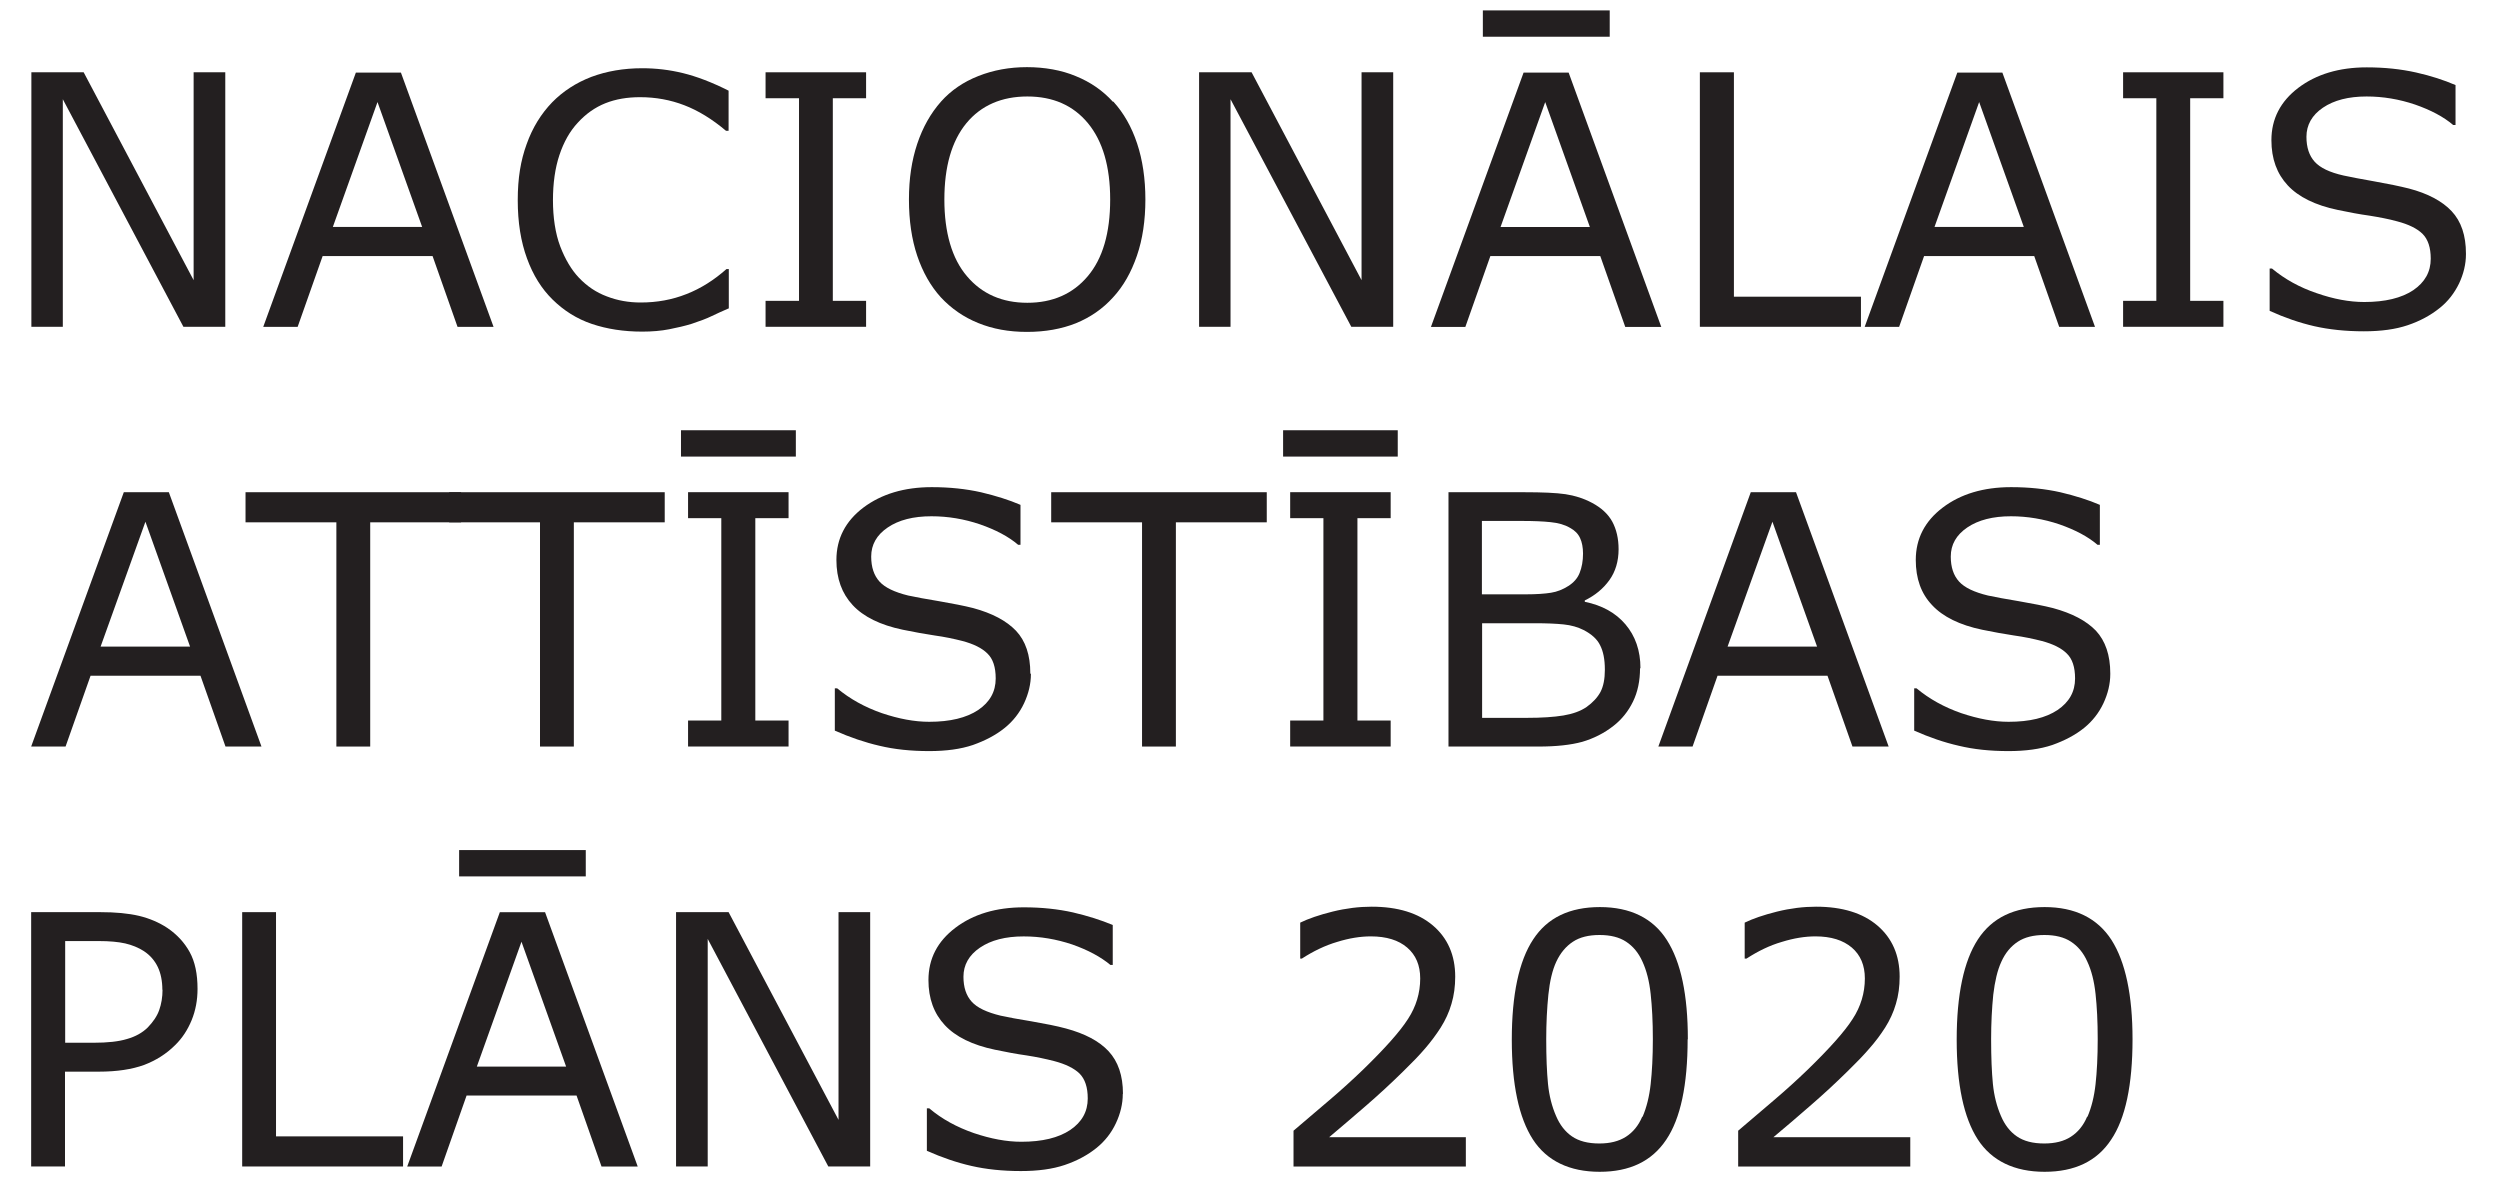 <svg width="71" height="34" viewBox="0 0 71 34" fill="none" xmlns="http://www.w3.org/2000/svg">
<path d="M6.398 9.281H5.209L1.784 2.818V9.281H0.891V2.053H2.376L5.499 7.957V2.053H6.398V9.281Z" fill="#231F20"/>
<path d="M14.017 9.283H12.994L12.285 7.272H9.163L8.453 9.283H7.476L10.107 2.061H11.386L14.017 9.283ZM11.989 6.445L10.721 2.898L9.453 6.445H11.989Z" fill="#231F20"/>
<path d="M20.692 8.759C20.513 8.837 20.351 8.91 20.212 8.977C20.067 9.049 19.882 9.116 19.648 9.195C19.452 9.256 19.234 9.306 19.005 9.351C18.776 9.396 18.519 9.418 18.24 9.418C17.715 9.418 17.24 9.345 16.81 9.2C16.38 9.055 16.011 8.82 15.693 8.507C15.38 8.2 15.14 7.815 14.967 7.34C14.793 6.865 14.704 6.318 14.704 5.687C14.704 5.055 14.788 4.558 14.956 4.095C15.123 3.625 15.369 3.229 15.682 2.905C15.989 2.592 16.358 2.352 16.793 2.184C17.229 2.022 17.709 1.938 18.24 1.938C18.631 1.938 19.016 1.983 19.402 2.078C19.787 2.173 20.217 2.335 20.692 2.575V3.715H20.619C20.223 3.38 19.826 3.139 19.435 2.989C19.044 2.838 18.625 2.76 18.178 2.76C17.81 2.76 17.486 2.815 17.19 2.933C16.899 3.05 16.637 3.234 16.408 3.486C16.184 3.726 16.011 4.033 15.888 4.402C15.765 4.771 15.704 5.201 15.704 5.687C15.704 6.173 15.771 6.631 15.911 6.999C16.05 7.362 16.229 7.664 16.441 7.887C16.67 8.128 16.933 8.306 17.235 8.418C17.536 8.535 17.855 8.591 18.195 8.591C18.659 8.591 19.089 8.513 19.497 8.351C19.899 8.195 20.279 7.954 20.631 7.642H20.698V8.764" fill="#231F20"/>
<path d="M24.597 9.281H21.742V8.544H22.692V2.79H21.742V2.053H24.597V2.79H23.652V8.544H24.597V9.281Z" fill="#231F20"/>
<path d="M31.618 2.885C31.914 3.209 32.138 3.605 32.294 4.075C32.45 4.544 32.529 5.08 32.529 5.667C32.529 6.253 32.45 6.795 32.288 7.264C32.127 7.733 31.903 8.13 31.613 8.443C31.317 8.772 30.965 9.012 30.557 9.18C30.149 9.342 29.686 9.426 29.166 9.426C28.646 9.426 28.194 9.342 27.781 9.174C27.367 9.007 27.015 8.761 26.719 8.443C26.429 8.124 26.206 7.728 26.049 7.264C25.893 6.8 25.814 6.264 25.814 5.667C25.814 5.069 25.893 4.555 26.049 4.086C26.206 3.617 26.429 3.22 26.725 2.885C27.01 2.566 27.362 2.326 27.786 2.159C28.211 1.991 28.669 1.907 29.166 1.907C29.663 1.907 30.149 1.991 30.557 2.164C30.97 2.332 31.317 2.572 31.607 2.89M31.529 5.667C31.529 4.728 31.317 4.008 30.898 3.499C30.479 2.991 29.903 2.74 29.177 2.74C28.451 2.74 27.864 2.991 27.445 3.499C27.027 4.008 26.82 4.734 26.82 5.667C26.82 6.599 27.032 7.342 27.462 7.845C27.887 8.348 28.462 8.599 29.177 8.599C29.892 8.599 30.468 8.348 30.892 7.845C31.317 7.342 31.529 6.616 31.529 5.667Z" fill="#231F20"/>
<path d="M39.567 9.281H38.377L34.947 2.818V9.281H34.054V2.053H35.545L38.668 7.957V2.053H39.567V9.281Z" fill="#231F20"/>
<path d="M47.18 9.284H46.157L45.448 7.273H42.326L41.616 9.284H40.639L43.27 2.061H44.549L47.18 9.284ZM42.113 0.296H45.716V1.044H42.113V0.296ZM45.152 6.446L43.884 2.899L42.616 6.446H45.152Z" fill="#231F20"/>
<path d="M52.851 9.281H48.276V2.053H49.243V8.426H52.851V9.281Z" fill="#231F20"/>
<path d="M59.509 9.283H58.481L57.772 7.272H54.644L53.935 9.283H52.957L55.588 2.061H56.867L59.498 9.283M57.476 6.445L56.208 2.898L54.94 6.445H57.476Z" fill="#231F20"/>
<path d="M63.145 9.281H60.296V8.544H61.24V2.79H60.296V2.053H63.145V2.79H62.201V8.544H63.145V9.281Z" fill="#231F20"/>
<path d="M70.033 7.22C70.033 7.499 69.966 7.778 69.837 8.052C69.703 8.326 69.524 8.56 69.284 8.75C69.027 8.957 68.726 9.119 68.379 9.236C68.033 9.353 67.62 9.409 67.134 9.409C66.614 9.409 66.145 9.359 65.726 9.264C65.313 9.169 64.888 9.024 64.458 8.828V7.627H64.525C64.888 7.929 65.313 8.164 65.793 8.326C66.273 8.493 66.72 8.577 67.145 8.577C67.737 8.577 68.201 8.465 68.536 8.242C68.865 8.018 69.033 7.722 69.033 7.348C69.033 7.03 68.955 6.795 68.798 6.639C68.642 6.488 68.402 6.371 68.083 6.287C67.843 6.22 67.575 6.17 67.296 6.125C67.011 6.086 66.715 6.03 66.396 5.963C65.754 5.829 65.279 5.594 64.972 5.265C64.665 4.935 64.508 4.511 64.508 3.98C64.508 3.377 64.765 2.879 65.273 2.494C65.782 2.109 66.43 1.913 67.217 1.913C67.726 1.913 68.189 1.963 68.614 2.058C69.038 2.153 69.413 2.276 69.737 2.416V3.55H69.67C69.396 3.315 69.033 3.125 68.586 2.969C68.139 2.818 67.681 2.74 67.212 2.74C66.698 2.74 66.285 2.846 65.972 3.058C65.659 3.27 65.503 3.55 65.503 3.885C65.503 4.187 65.581 4.421 65.737 4.594C65.894 4.767 66.162 4.896 66.558 4.985C66.765 5.03 67.061 5.086 67.441 5.153C67.821 5.22 68.145 5.287 68.413 5.354C68.949 5.494 69.357 5.711 69.625 5.996C69.899 6.287 70.033 6.689 70.033 7.203" fill="#231F20"/>
<path d="M7.426 21.202H6.404L5.694 19.191H2.572L1.862 21.202H0.885L3.516 13.979H4.795L7.426 21.202ZM5.398 18.364L4.13 14.817L2.857 18.364H5.393H5.398Z" fill="#231F20"/>
<path d="M13.095 14.834H10.514V21.202H9.553V14.834H6.973V13.979H13.095V14.834Z" fill="#231F20"/>
<path d="M18.878 14.834H16.297V21.202H15.336V14.834H12.756V13.979H18.878V14.834Z" fill="#231F20"/>
<path d="M19.34 12.219H22.602V12.967H19.34V12.219ZM22.395 21.201H19.541V20.463H20.485V14.716H19.541V13.978H22.395V14.716H21.451V20.463H22.395V21.201Z" fill="#231F20"/>
<path d="M29.278 19.142C29.278 19.421 29.211 19.7 29.083 19.974C28.954 20.248 28.77 20.482 28.535 20.672C28.278 20.879 27.977 21.035 27.63 21.158C27.284 21.275 26.871 21.331 26.385 21.331C25.865 21.331 25.396 21.281 24.977 21.18C24.564 21.085 24.139 20.94 23.709 20.75V19.549H23.776C24.139 19.851 24.564 20.086 25.044 20.253C25.524 20.415 25.971 20.499 26.39 20.499C26.982 20.499 27.446 20.387 27.781 20.164C28.111 19.94 28.278 19.644 28.278 19.27C28.278 18.946 28.2 18.711 28.044 18.561C27.887 18.404 27.647 18.287 27.329 18.203C27.088 18.142 26.826 18.086 26.541 18.047C26.256 18.002 25.96 17.952 25.642 17.885C24.999 17.751 24.524 17.516 24.217 17.186C23.91 16.857 23.754 16.432 23.754 15.902C23.754 15.299 24.011 14.801 24.519 14.416C25.033 14.03 25.681 13.835 26.463 13.835C26.971 13.835 27.435 13.885 27.859 13.98C28.284 14.081 28.658 14.198 28.982 14.338V15.472H28.915C28.641 15.237 28.278 15.047 27.831 14.891C27.384 14.74 26.927 14.662 26.452 14.662C25.938 14.662 25.524 14.768 25.212 14.98C24.899 15.192 24.742 15.466 24.742 15.807C24.742 16.108 24.821 16.343 24.977 16.516C25.133 16.689 25.407 16.818 25.793 16.913C25.999 16.957 26.295 17.013 26.675 17.075C27.055 17.142 27.379 17.203 27.641 17.27C28.178 17.416 28.58 17.628 28.854 17.913C29.127 18.203 29.261 18.605 29.261 19.125" fill="#231F20"/>
<path d="M35.976 14.834H33.395V21.202H32.434V14.834H29.854V13.979H35.976V14.834Z" fill="#231F20"/>
<path d="M36.44 12.219H39.696V12.967H36.44V12.219ZM39.495 21.201H36.641V20.463H37.585V14.716H36.641V13.978H39.495V14.716H38.551V20.463H39.495V21.201Z" fill="#231F20"/>
<path d="M46.577 18.979C46.577 19.336 46.51 19.655 46.376 19.928C46.242 20.202 46.058 20.431 45.829 20.61C45.561 20.822 45.259 20.973 44.935 21.068C44.611 21.157 44.198 21.202 43.695 21.202H41.137V13.979H43.276C43.801 13.979 44.198 13.996 44.46 14.035C44.723 14.075 44.974 14.153 45.214 14.281C45.477 14.421 45.672 14.6 45.79 14.817C45.907 15.035 45.968 15.298 45.968 15.599C45.968 15.94 45.879 16.236 45.706 16.476C45.533 16.717 45.298 16.912 45.008 17.052V17.091C45.499 17.191 45.885 17.404 46.164 17.733C46.443 18.063 46.589 18.476 46.589 18.979M44.958 15.722C44.958 15.549 44.929 15.398 44.874 15.281C44.818 15.158 44.723 15.063 44.589 14.991C44.438 14.901 44.254 14.851 44.036 14.829C43.818 14.806 43.55 14.795 43.231 14.795H42.086V16.879H43.332C43.634 16.879 43.874 16.862 44.047 16.834C44.226 16.806 44.388 16.739 44.538 16.644C44.689 16.549 44.801 16.426 44.862 16.27C44.924 16.113 44.958 15.934 44.958 15.722ZM45.578 19.018C45.578 18.727 45.533 18.498 45.443 18.325C45.36 18.152 45.198 18.007 44.969 17.89C44.812 17.811 44.628 17.756 44.404 17.733C44.187 17.711 43.913 17.7 43.6 17.7H42.092V20.387H43.365C43.784 20.387 44.131 20.364 44.399 20.32C44.667 20.275 44.885 20.197 45.058 20.079C45.237 19.951 45.371 19.806 45.455 19.649C45.538 19.487 45.578 19.28 45.578 19.023V19.018Z" fill="#231F20"/>
<path d="M53.632 21.202H52.61L51.901 19.191H48.778L48.069 21.202H47.097L49.722 13.979H51.007L53.638 21.202M51.605 18.364L50.337 14.817L49.063 18.364H51.599H51.605Z" fill="#231F20"/>
<path d="M59.932 19.142C59.932 19.421 59.865 19.7 59.737 19.974C59.608 20.248 59.424 20.482 59.19 20.672C58.932 20.879 58.631 21.035 58.285 21.158C57.938 21.275 57.525 21.331 57.039 21.331C56.514 21.331 56.05 21.281 55.631 21.18C55.212 21.085 54.793 20.94 54.363 20.75V19.549H54.43C54.793 19.851 55.218 20.086 55.698 20.253C56.179 20.415 56.626 20.499 57.044 20.499C57.642 20.499 58.1 20.387 58.435 20.164C58.765 19.94 58.932 19.644 58.932 19.27C58.932 18.946 58.854 18.711 58.698 18.561C58.541 18.404 58.301 18.287 57.983 18.203C57.743 18.142 57.48 18.086 57.195 18.047C56.91 18.002 56.614 17.952 56.296 17.885C55.654 17.751 55.179 17.516 54.872 17.186C54.559 16.857 54.408 16.432 54.408 15.902C54.408 15.299 54.665 14.801 55.173 14.416C55.681 14.03 56.33 13.835 57.117 13.835C57.625 13.835 58.089 13.885 58.514 13.98C58.938 14.081 59.312 14.198 59.636 14.338V15.472H59.569C59.296 15.237 58.932 15.047 58.486 14.891C58.039 14.74 57.575 14.662 57.111 14.662C56.598 14.662 56.184 14.768 55.871 14.98C55.559 15.192 55.402 15.466 55.402 15.807C55.402 16.108 55.48 16.343 55.637 16.516C55.793 16.689 56.067 16.818 56.458 16.913C56.665 16.957 56.961 17.013 57.34 17.075C57.72 17.142 58.044 17.203 58.307 17.27C58.843 17.416 59.251 17.628 59.525 17.913C59.793 18.203 59.932 18.605 59.932 19.125" fill="#231F20"/>
<path d="M5.61 28.084C5.61 28.402 5.555 28.698 5.443 28.972C5.331 29.246 5.175 29.486 4.974 29.681C4.722 29.933 4.426 30.117 4.091 30.245C3.75 30.368 3.326 30.435 2.806 30.435H1.846V33.128H0.885V25.905H2.845C3.281 25.905 3.644 25.939 3.951 26.011C4.253 26.084 4.521 26.201 4.75 26.352C5.024 26.537 5.236 26.765 5.387 27.039C5.538 27.313 5.61 27.659 5.61 28.084ZM4.611 28.112C4.611 27.86 4.566 27.642 4.482 27.464C4.393 27.279 4.264 27.129 4.085 27.011C3.929 26.911 3.75 26.838 3.555 26.793C3.359 26.749 3.108 26.726 2.801 26.726H1.851V29.614H2.661C3.052 29.614 3.365 29.581 3.605 29.508C3.845 29.441 4.046 29.329 4.197 29.179C4.348 29.022 4.46 28.86 4.521 28.687C4.583 28.514 4.616 28.318 4.616 28.106L4.611 28.112Z" fill="#231F20"/>
<path d="M11.447 33.128H6.878V25.905H7.839V32.273H11.447V33.128Z" fill="#231F20"/>
<path d="M18.105 33.129H17.083L16.374 31.113H13.251L12.542 33.129H11.565L14.195 25.907H15.48L18.111 33.129M13.039 24.142H16.636V24.89H13.039V24.142ZM16.078 30.292L14.81 26.745L13.542 30.292H16.078Z" fill="#231F20"/>
<path d="M24.713 33.128H23.524L20.099 26.665V33.128H19.2V25.905H20.692L23.814 31.804V25.905H24.713V33.128Z" fill="#231F20"/>
<path d="M31.887 31.069C31.887 31.348 31.82 31.627 31.691 31.901C31.563 32.175 31.378 32.409 31.144 32.599C30.887 32.806 30.585 32.968 30.239 33.085C29.893 33.202 29.479 33.258 28.993 33.258C28.474 33.258 28.005 33.208 27.591 33.113C27.172 33.018 26.753 32.873 26.323 32.683V31.476H26.39C26.753 31.784 27.178 32.013 27.658 32.18C28.139 32.342 28.585 32.426 29.005 32.426C29.602 32.426 30.06 32.314 30.395 32.091C30.725 31.867 30.892 31.571 30.892 31.197C30.892 30.879 30.814 30.644 30.658 30.488C30.502 30.337 30.261 30.22 29.943 30.136C29.703 30.074 29.44 30.018 29.155 29.974C28.876 29.935 28.574 29.879 28.256 29.812C27.614 29.678 27.139 29.443 26.832 29.113C26.524 28.784 26.368 28.359 26.368 27.834C26.368 27.226 26.625 26.734 27.133 26.349C27.642 25.963 28.29 25.768 29.077 25.768C29.585 25.768 30.049 25.818 30.474 25.913C30.898 26.013 31.272 26.131 31.602 26.27V27.404H31.535C31.261 27.175 30.898 26.98 30.451 26.823C29.999 26.672 29.546 26.594 29.072 26.594C28.558 26.594 28.144 26.7 27.831 26.913C27.519 27.125 27.362 27.404 27.362 27.739C27.362 28.041 27.44 28.276 27.597 28.449C27.753 28.622 28.027 28.75 28.418 28.845C28.625 28.89 28.921 28.946 29.3 29.007C29.68 29.074 30.004 29.136 30.273 29.209C30.809 29.354 31.216 29.566 31.485 29.856C31.753 30.147 31.892 30.544 31.892 31.063" fill="#231F20"/>
<path d="M41.624 33.129H36.736V32.112C37.077 31.822 37.418 31.531 37.758 31.241C38.099 30.951 38.418 30.66 38.714 30.375C39.334 29.772 39.758 29.297 39.987 28.939C40.216 28.588 40.334 28.202 40.334 27.789C40.334 27.415 40.211 27.124 39.965 26.912C39.719 26.7 39.373 26.593 38.932 26.593C38.636 26.593 38.317 26.644 37.976 26.75C37.636 26.85 37.3 27.012 36.971 27.225H36.926V26.203C37.155 26.091 37.462 25.985 37.842 25.89C38.228 25.795 38.596 25.75 38.954 25.75C39.697 25.75 40.278 25.929 40.697 26.286C41.116 26.644 41.328 27.13 41.328 27.739C41.328 28.012 41.294 28.269 41.222 28.509C41.155 28.744 41.049 28.973 40.915 29.185C40.786 29.386 40.641 29.582 40.473 29.777C40.306 29.973 40.099 30.185 39.853 30.425C39.507 30.766 39.149 31.096 38.781 31.414C38.412 31.733 38.066 32.029 37.747 32.297H41.63V33.129" fill="#231F20"/>
<path d="M47.929 29.515C47.929 30.81 47.728 31.766 47.32 32.369C46.913 32.978 46.287 33.279 45.432 33.279C44.578 33.279 43.93 32.972 43.533 32.358C43.137 31.743 42.935 30.799 42.935 29.526C42.935 28.252 43.137 27.291 43.544 26.677C43.947 26.062 44.578 25.761 45.438 25.761C46.298 25.761 46.941 26.074 47.337 26.694C47.739 27.319 47.935 28.258 47.935 29.515M46.65 31.715C46.762 31.453 46.84 31.145 46.879 30.788C46.918 30.436 46.941 30.012 46.941 29.509C46.941 29.006 46.918 28.593 46.879 28.23C46.84 27.867 46.762 27.559 46.645 27.308C46.533 27.057 46.376 26.872 46.181 26.744C45.985 26.615 45.734 26.554 45.427 26.554C45.12 26.554 44.868 26.615 44.673 26.744C44.477 26.872 44.315 27.062 44.198 27.314C44.086 27.554 44.014 27.867 43.974 28.247C43.935 28.632 43.913 29.056 43.913 29.515C43.913 30.023 43.93 30.442 43.963 30.782C43.997 31.123 44.075 31.425 44.192 31.693C44.298 31.944 44.449 32.14 44.645 32.274C44.84 32.408 45.097 32.475 45.421 32.475C45.723 32.475 45.974 32.413 46.175 32.285C46.376 32.157 46.533 31.967 46.639 31.715H46.65Z" fill="#231F20"/>
<path d="M54.258 33.129H49.364V32.112C49.705 31.822 50.046 31.531 50.386 31.241C50.727 30.951 51.046 30.66 51.342 30.375C51.962 29.772 52.386 29.297 52.615 28.939C52.844 28.588 52.962 28.202 52.962 27.789C52.962 27.415 52.839 27.124 52.593 26.912C52.342 26.7 52.001 26.593 51.559 26.593C51.264 26.593 50.945 26.644 50.604 26.75C50.258 26.85 49.928 27.012 49.599 27.225H49.549V26.203C49.778 26.091 50.085 25.985 50.465 25.89C50.85 25.795 51.219 25.75 51.576 25.75C52.319 25.75 52.9 25.929 53.319 26.286C53.738 26.644 53.95 27.13 53.95 27.739C53.95 28.012 53.917 28.269 53.844 28.509C53.777 28.744 53.671 28.973 53.537 29.185C53.408 29.386 53.263 29.582 53.09 29.777C52.922 29.973 52.716 30.185 52.47 30.425C52.124 30.766 51.766 31.096 51.398 31.414C51.029 31.733 50.688 32.029 50.364 32.297H54.252V33.129" fill="#231F20"/>
<path d="M60.564 29.515C60.564 30.81 60.363 31.766 59.955 32.369C59.553 32.978 58.922 33.279 58.067 33.279C57.213 33.279 56.565 32.972 56.168 32.358C55.771 31.743 55.57 30.799 55.57 29.526C55.57 28.252 55.771 27.291 56.174 26.677C56.576 26.062 57.207 25.761 58.067 25.761C58.927 25.761 59.564 26.074 59.966 26.694C60.363 27.319 60.564 28.258 60.564 29.515ZM59.285 31.715C59.397 31.453 59.475 31.145 59.514 30.788C59.553 30.436 59.575 30.012 59.575 29.509C59.575 29.006 59.553 28.593 59.514 28.23C59.475 27.867 59.397 27.559 59.279 27.308C59.168 27.057 59.011 26.872 58.816 26.744C58.62 26.615 58.369 26.554 58.062 26.554C57.754 26.554 57.503 26.615 57.307 26.744C57.112 26.872 56.95 27.062 56.838 27.314C56.727 27.554 56.654 27.867 56.609 28.247C56.57 28.632 56.548 29.056 56.548 29.515C56.548 30.023 56.565 30.442 56.598 30.782C56.632 31.123 56.71 31.425 56.827 31.693C56.933 31.944 57.084 32.14 57.28 32.274C57.475 32.408 57.732 32.475 58.056 32.475C58.358 32.475 58.615 32.413 58.81 32.285C59.011 32.157 59.168 31.967 59.274 31.715H59.285Z" fill="#231F20"/>
</svg>

